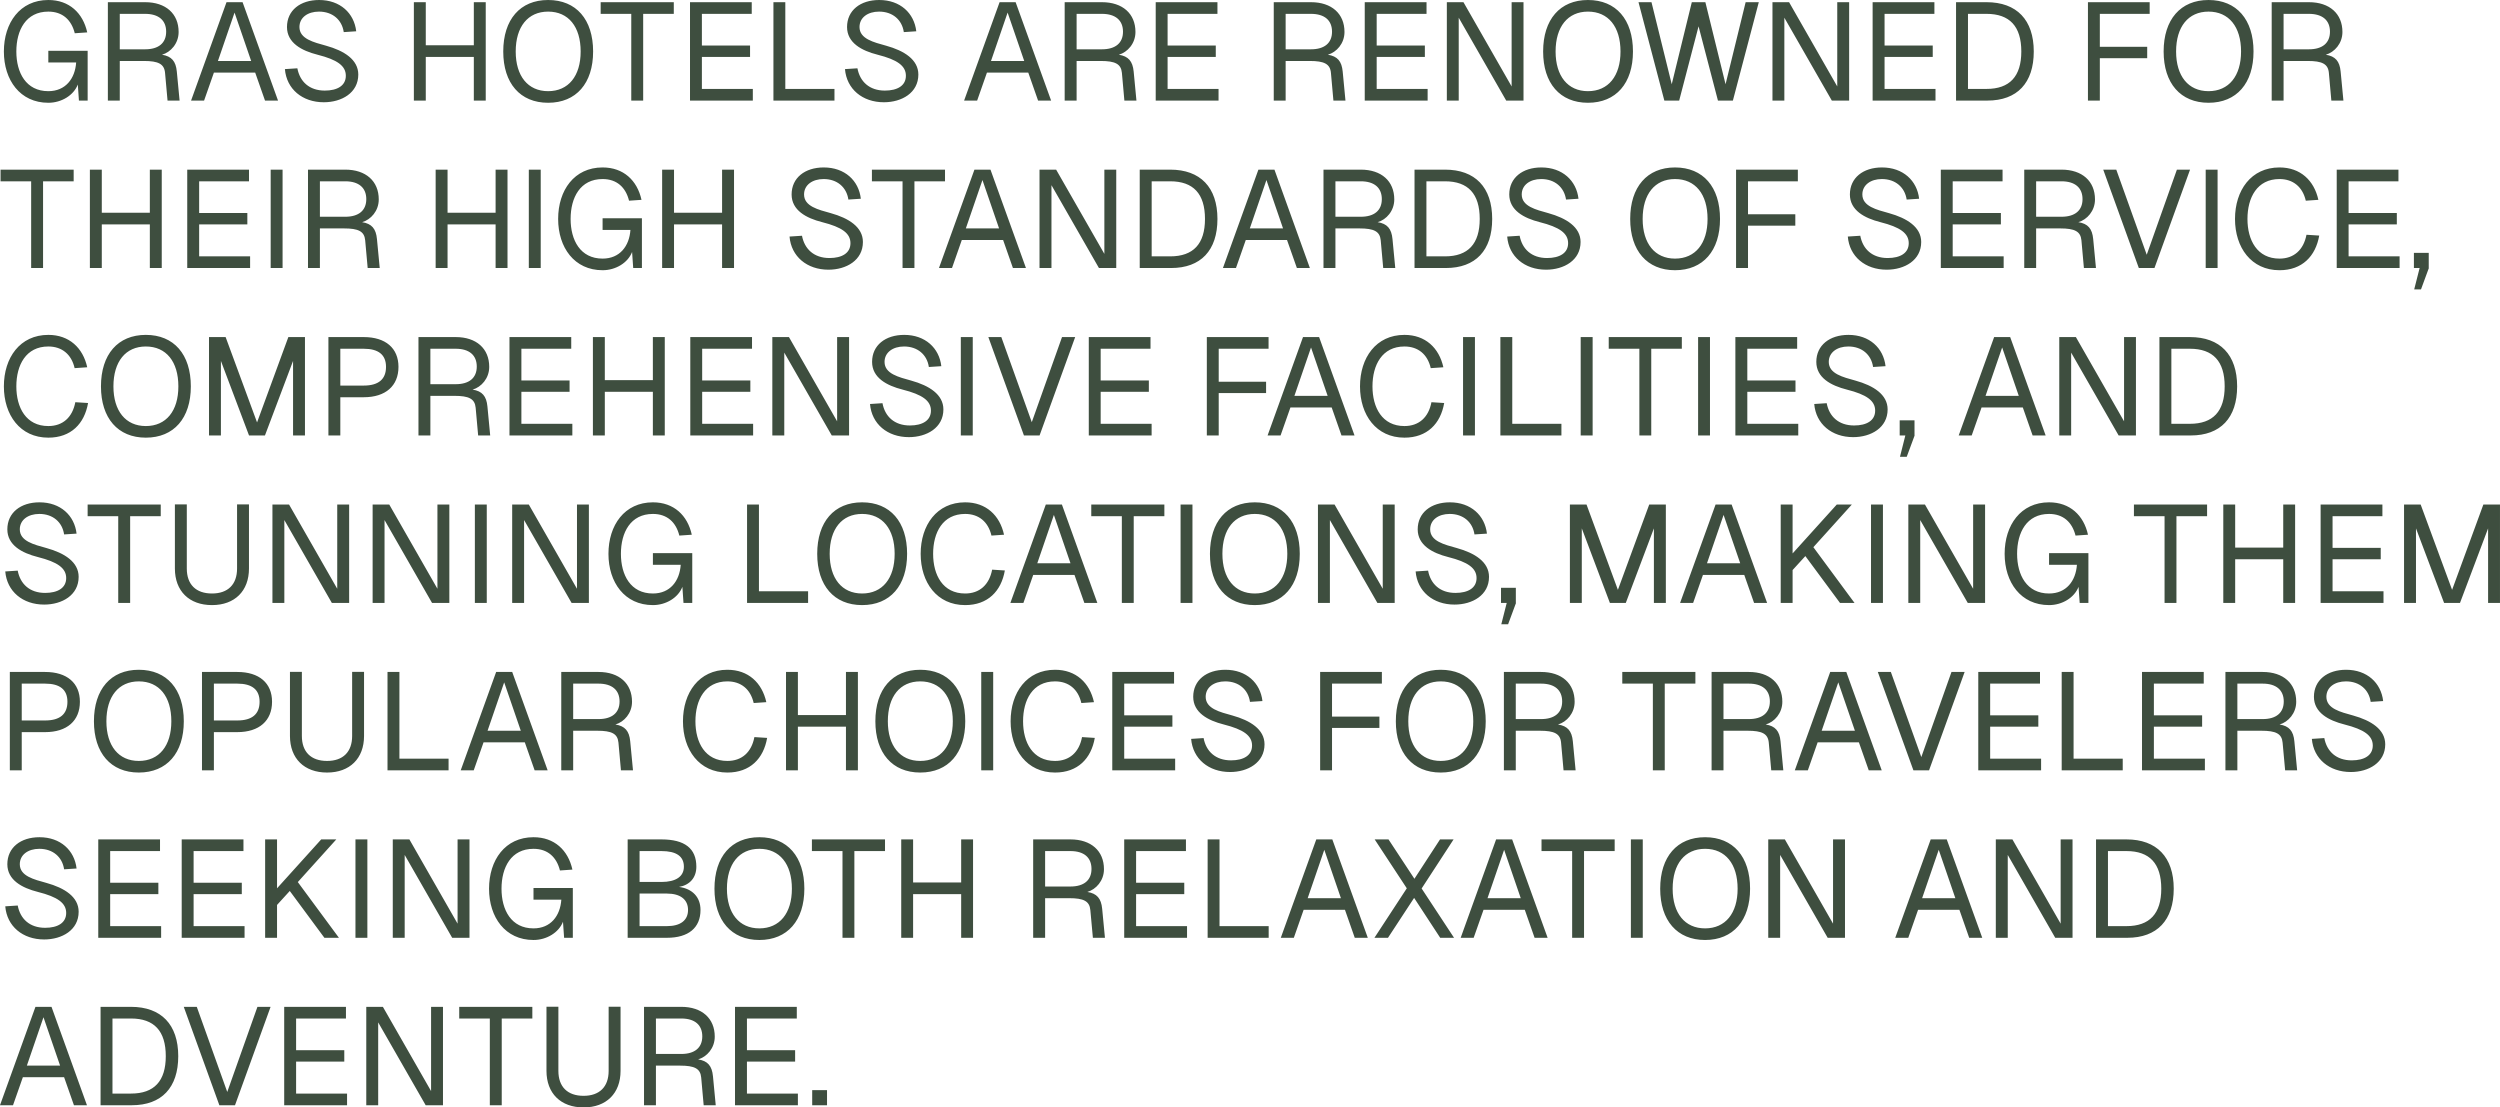 <?xml version="1.0" encoding="UTF-8"?> <svg xmlns="http://www.w3.org/2000/svg" viewBox="0 0 324.988 143.96" fill="none"><path d="M11.394 13.075H10.26L10.116 10.988C9.576 12.392 7.992 13.36 6.282 13.36C2.61 13.36 0.504 10.41 0.504 6.695C0.504 2.972 2.592 0 6.282 0C9 0 10.782 1.689 11.34 4.211L9.72 4.323C9.288 2.589 8.136 1.509 6.282 1.509C3.366 1.509 2.124 3.925 2.124 6.695C2.124 9.457 3.384 11.852 6.282 11.852C8.514 11.852 9.756 10.23 9.9 8.121H6.282V6.605H11.394V13.075ZM18.864 0.285C21.546 0.285 23.22 1.779 23.22 4.158C23.22 5.652 22.194 6.785 21.06 7.115C22.302 7.311 22.86 7.956 22.986 9.307L23.346 13.075H21.78L21.456 9.472C21.348 8.301 20.574 7.926 18.702 7.926H15.57V13.075H14.022V0.285H18.864ZM15.57 6.41H18.864C20.61 6.41 21.6 5.599 21.6 4.121C21.6 2.642 20.628 1.801 18.864 1.801H15.57V6.41ZM24.838 13.075L29.446 0.285H31.534L36.142 13.075H34.45L33.172 9.435H27.808L26.53 13.075H24.838ZM28.33 7.926H32.65L30.49 1.636L28.33 7.926ZM38.656 8.879C38.98 10.606 40.204 11.776 42.22 11.776C43.858 11.776 44.956 11.131 44.956 9.847C44.956 8.556 43.84 7.761 41.284 7.115C39.196 6.59 37.306 5.562 37.306 3.513C37.306 1.351 39.034 0 41.482 0C44.218 0 46.036 1.711 46.306 4.068L44.686 4.173C44.452 2.574 43.228 1.509 41.464 1.509C40.006 1.509 38.926 2.282 38.926 3.513C38.926 5.059 40.78 5.494 42.4 5.945C44.722 6.59 46.576 7.746 46.576 9.69C46.576 12.069 44.416 13.293 42.094 13.293C39.304 13.293 37.252 11.581 37.036 8.984L38.656 8.879ZM53.801 13.075V0.285H55.349V5.884H61.595V0.285H63.143V13.075H61.595V7.401H55.349V13.075H53.801ZM71.252 13.36C67.616 13.36 65.42 10.823 65.42 6.695C65.42 2.537 67.616 0 71.252 0C74.906 0 77.102 2.537 77.102 6.695C77.102 10.823 74.906 13.36 71.252 13.36ZM67.04 6.695C67.04 9.885 68.624 11.852 71.252 11.852C73.898 11.852 75.482 9.885 75.482 6.695C75.482 3.475 73.898 1.509 71.252 1.509C68.624 1.509 67.04 3.475 67.04 6.695ZM87.59 0.285V1.801H83.61V13.075H82.062V1.801H78.084V0.285H87.59ZM89.697 0.285H97.722V1.801H91.242V5.922H97.504V7.401H91.242V11.559H97.864V13.075H89.697V0.285ZM100.542 13.075V0.285H102.087V11.559H108.477V13.075H100.542ZM111.462 8.879C111.784 10.606 113.014 11.776 115.025 11.776C116.667 11.776 117.762 11.131 117.762 9.847C117.762 8.556 116.645 7.761 114.094 7.115C112.002 6.59 110.112 5.562 110.112 3.513C110.112 1.351 111.844 0 114.289 0C117.027 0 118.842 1.711 119.112 4.068L117.492 4.173C117.26 2.574 116.037 1.509 114.274 1.509C112.812 1.509 111.732 2.282 111.732 3.513C111.732 5.059 113.584 5.494 115.205 5.945C117.53 6.59 119.382 7.746 119.382 9.69C119.382 12.069 117.222 13.293 114.904 13.293C112.114 13.293 110.06 11.581 109.842 8.984L111.462 8.879ZM125.329 13.075L129.942 0.285H132.027L136.64 13.075H134.945L133.669 9.435H128.299L127.024 13.075H125.329ZM128.825 7.926H133.144L130.985 1.636L128.825 7.926ZM143.247 0.285C145.932 0.285 147.604 1.779 147.604 4.158C147.604 5.652 146.577 6.785 145.445 7.115C146.682 7.311 147.244 7.956 147.372 9.307L147.732 13.075H146.164L145.842 9.472C145.729 8.301 144.957 7.926 143.082 7.926H139.954V13.075H138.402V0.285H143.247ZM139.954 6.41H143.247C144.995 6.41 145.984 5.599 145.984 4.121C145.984 2.642 145.01 1.801 143.247 1.801H139.954V6.41ZM150.237 0.285H158.262V1.801H151.782V5.922H158.045V7.401H151.782V11.559H158.405V13.075H150.237V0.285ZM170.419 0.285C173.105 0.285 174.777 1.779 174.777 4.158C174.777 5.652 173.749 6.785 172.617 7.115C173.862 7.311 174.417 7.956 174.544 9.307L174.904 13.075H173.337L173.015 9.472C172.91 8.301 172.13 7.926 170.262 7.926H167.127V13.075H165.582V0.285H170.419ZM167.127 6.41H170.419C172.167 6.41 173.157 5.599 173.157 4.121C173.157 2.642 172.19 1.801 170.419 1.801H167.127V6.41ZM177.41 0.285H185.442V1.801H178.962V5.922H185.225V7.401H178.962V11.559H185.585V13.075H177.41V0.285ZM188.082 0.285H190.242L196.504 11.236V0.285H198.049V13.075H195.799L189.627 2.304V13.075H188.082V0.285ZM206.427 13.36C202.789 13.36 200.6 10.823 200.6 6.695C200.6 2.537 202.789 0 206.427 0C210.079 0 212.277 2.537 212.277 6.695C212.277 10.823 210.079 13.36 206.427 13.36ZM202.219 6.695C202.219 9.885 203.802 11.852 206.427 11.852C209.074 11.852 210.657 9.885 210.657 6.695C210.657 3.475 209.074 1.509 206.427 1.509C203.802 1.509 202.219 3.475 202.219 6.695ZM212.997 0.285H214.685L217.317 10.951L219.927 0.285H221.69L224.314 10.951L226.925 0.285H228.635L225.267 13.075H223.324L220.805 3.422L218.285 13.075H216.357L212.997 0.285ZM230.412 0.285H232.572L238.834 11.236V0.285H240.38V13.075H238.129L231.957 2.304V13.075H230.412V0.285ZM243.432 0.285H251.463V1.801H244.984V5.922H251.246V7.401H244.984V11.559H251.606V13.075H243.432V0.285ZM258.238 0.285C262.168 0.285 264.38 2.589 264.38 6.695C264.38 10.786 262.221 13.075 258.351 13.075H254.276V0.285H258.238ZM255.828 11.559H258.238C261.246 11.559 262.761 9.938 262.761 6.695C262.761 3.423 261.246 1.801 258.238 1.801H255.828V11.559ZM271.423 0.285H279.447V1.801H272.968V6.087H279.125V7.566H272.968V13.075H271.423V0.285ZM287.097 13.36C283.46 13.36 281.262 10.823 281.262 6.695C281.262 2.537 283.46 0 287.097 0C290.75 0 292.947 2.537 292.947 6.695C292.947 10.823 290.75 13.36 287.097 13.36ZM282.882 6.695C282.882 9.885 284.465 11.852 287.097 11.852C289.737 11.852 291.327 9.885 291.327 6.695C291.327 3.475 289.737 1.509 287.097 1.509C284.465 1.509 282.882 3.475 282.882 6.695ZM300.147 0.285C302.832 0.285 304.504 1.779 304.504 4.158C304.504 5.652 303.477 6.785 302.344 7.115C303.589 7.311 304.144 7.956 304.272 9.307L304.632 13.075H303.064L302.742 9.472C302.637 8.301 301.857 7.926 299.989 7.926H296.854V13.075H295.309V0.285H300.147ZM296.854 6.41H300.147C301.894 6.41 302.884 5.599 302.884 4.121C302.884 2.642 301.917 1.801 300.147 1.801H296.854V6.41ZM9.576 22.052V23.568H5.598V34.842H4.05V23.568H0.072V22.052H9.576ZM11.684 34.842V22.052H13.232V27.651H19.478V22.052H21.026V34.842H19.478V29.167H13.232V34.842H11.684ZM24.34 22.052H32.369V23.568H25.889V27.689H32.153V29.167H25.889V33.326H32.513V34.842H24.34V22.052ZM35.186 22.052H36.734V34.842H35.186V22.052ZM44.88 22.052C47.562 22.052 49.236 23.546 49.236 25.925C49.236 27.419 48.21 28.552 47.076 28.882C48.318 29.077 48.876 29.723 49.002 31.074L49.362 34.842H47.796L47.472 31.239C47.364 30.068 46.59 29.693 44.718 29.693H41.586V34.842H40.038V22.052H44.88ZM41.586 28.177H44.88C46.626 28.177 47.616 27.366 47.616 25.887C47.616 24.409 46.644 23.568 44.88 23.568H41.586V28.177ZM56.632 34.842V22.052H58.18V27.651H64.426V22.052H65.974V34.842H64.426V29.167H58.18V34.842H56.632ZM68.743 22.052H70.291V34.842H68.743V22.052ZM83.446 34.842H82.313L82.169 32.755C81.629 34.159 80.045 35.127 78.334 35.127C74.663 35.127 72.556 32.177 72.556 28.462C72.556 24.739 74.645 21.767 78.334 21.767C81.053 21.767 82.835 23.455 83.392 25.977L81.773 26.09C81.341 24.356 80.189 23.275 78.334 23.275C75.419 23.275 74.177 25.692 74.177 28.462C74.177 31.224 75.437 33.618 78.334 33.618C80.567 33.618 81.809 31.997 81.953 29.888H78.334V28.372H83.446V34.842ZM86.075 34.842V22.052H87.62V27.651H93.867V22.052H95.42V34.842H93.867V29.167H87.62V34.842H86.075ZM104.254 30.646C104.584 32.372 105.807 33.543 107.825 33.543C109.46 33.543 110.555 32.898 110.555 31.614C110.555 30.323 109.445 29.528 106.887 28.882C104.794 28.357 102.905 27.329 102.905 25.279C102.905 23.118 104.637 21.767 107.082 21.767C109.82 21.767 111.634 23.478 111.904 25.835L110.285 25.94C110.052 24.341 108.83 23.275 107.067 23.275C105.604 23.275 104.524 24.048 104.524 25.279C104.524 26.826 106.384 27.261 108.005 27.711C110.322 28.357 112.174 29.513 112.174 31.457C112.174 33.836 110.015 35.059 107.697 35.059C104.907 35.059 102.852 33.348 102.635 30.751L104.254 30.646ZM122.847 22.052V23.568H118.872V34.842H117.327V23.568H113.344V22.052H122.847ZM122.06 34.842L126.672 22.052H128.757L133.369 34.842H131.675L130.4 31.201H125.029L123.755 34.842H122.06ZM125.554 29.693H129.875L127.714 23.403L125.554 29.693ZM135.132 22.052H137.292L143.562 33.003V22.052H145.107V34.842H142.857L136.685 24.071V34.842H135.132V22.052ZM152.12 22.052C156.042 22.052 158.262 24.356 158.262 28.462C158.262 32.552 156.102 34.842 152.232 34.842H148.159V22.052H152.12ZM149.712 33.326H152.12C155.127 33.326 156.642 31.704 156.642 28.462C156.642 25.189 155.127 23.568 152.12 23.568H149.712V33.326ZM158.975 34.842L163.587 22.052H165.672L170.277 34.842H168.589L167.307 31.201H161.944L160.669 34.842H158.975ZM162.469 29.693H166.789L164.63 23.403L162.469 29.693ZM176.892 22.052C179.577 22.052 181.249 23.546 181.249 25.925C181.249 27.419 180.222 28.552 179.09 28.882C180.327 29.077 180.889 29.723 181.017 31.074L181.377 34.842H179.81L179.487 31.239C179.375 30.068 178.602 29.693 176.727 29.693H173.599V34.842H172.047V22.052H176.892ZM173.599 28.177H176.892C178.64 28.177 179.63 27.366 179.63 25.887C179.63 24.409 178.655 23.568 176.892 23.568H173.599V28.177ZM187.842 22.052C191.765 22.052 193.977 24.356 193.977 28.462C193.977 32.552 191.817 34.842 187.947 34.842H183.882V22.052H187.842ZM185.427 33.326H187.842C190.842 33.326 192.357 31.704 192.357 28.462C192.357 25.189 190.842 23.568 187.842 23.568H185.427V33.326ZM197.547 30.646C197.87 32.372 199.092 33.543 201.109 33.543C202.744 33.543 203.847 32.898 203.847 31.614C203.847 30.323 202.729 29.528 200.172 28.882C198.087 28.357 196.197 27.329 196.197 25.279C196.197 23.118 197.922 21.767 200.367 21.767C203.104 21.767 204.927 23.478 205.197 25.835L203.577 25.94C203.337 24.341 202.114 23.275 200.352 23.275C198.897 23.275 197.817 24.048 197.817 25.279C197.817 26.826 199.67 27.261 201.289 27.711C203.607 28.357 205.467 29.513 205.467 31.457C205.467 33.836 203.307 35.059 200.982 35.059C198.192 35.059 196.137 33.348 195.927 30.751L197.547 30.646ZM217.744 35.127C214.115 35.127 211.917 32.59 211.917 28.462C211.917 24.304 214.115 21.767 217.744 21.767C221.405 21.767 223.594 24.304 223.594 28.462C223.594 32.59 221.405 35.127 217.744 35.127ZM213.537 28.462C213.537 31.652 215.119 33.618 217.744 33.618C220.392 33.618 221.974 31.652 221.974 28.462C221.974 25.242 220.392 23.275 217.744 23.275C215.119 23.275 213.537 25.242 213.537 28.462ZM225.68 22.052H233.712V23.568H227.232V27.854H233.382V29.332H227.232V34.842H225.68V22.052ZM241.827 30.646C242.15 32.372 243.372 33.543 245.389 33.543C247.024 33.543 248.127 32.898 248.127 31.614C248.127 30.323 247.009 29.528 244.452 28.882C242.367 28.357 240.477 27.329 240.477 25.279C240.477 23.118 242.202 21.767 244.647 21.767C247.385 21.767 249.207 23.478 249.477 25.835L247.857 25.94C247.617 24.341 246.395 23.275 244.632 23.275C243.177 23.275 242.097 24.048 242.097 25.279C242.097 26.826 243.949 27.261 245.57 27.711C247.887 28.357 249.747 29.513 249.747 31.457C249.747 33.836 247.587 35.059 245.262 35.059C242.472 35.059 240.417 33.348 240.207 30.751L241.827 30.646ZM252.296 22.052H260.323V23.568H253.841V27.689H260.106V29.167H253.841V33.326H260.466V34.842H252.296V22.052ZM267.98 22.052C270.665 22.052 272.338 23.546 272.338 25.925C272.338 27.419 271.31 28.552 270.178 28.882C271.423 29.077 271.978 29.723 272.105 31.074L272.465 34.842H270.898L270.575 31.239C270.463 30.068 269.69 29.693 267.823 29.693H264.688V34.842H263.143V22.052H267.98ZM264.688 28.177H267.98C269.728 28.177 270.718 27.366 270.718 25.887C270.718 24.409 269.743 23.568 267.98 23.568H264.688V28.177ZM273.41 22.052H275.105L279.065 33.115L282.987 22.052H284.697L280.07 34.842H278.037L273.41 22.052ZM286.73 22.052H288.275V34.842H286.73V22.052ZM301.489 30.623C301.017 33.31 299.269 35.127 296.322 35.127C292.647 35.127 290.54 32.177 290.54 28.462C290.54 24.739 292.632 21.767 296.322 21.767C299.037 21.767 300.822 23.455 301.377 25.977L299.742 26.09C299.329 24.289 298.084 23.275 296.322 23.275C293.404 23.275 292.159 25.692 292.159 28.462C292.159 31.224 293.419 33.618 296.322 33.618C298.189 33.618 299.449 32.5 299.832 30.518L301.489 30.623ZM303.762 22.052H311.786V23.568H305.306V27.689H311.576V29.167H305.306V33.326H311.936V34.842H303.762V22.052ZM315.739 34.842L314.719 37.619H313.834L314.539 34.842H313.796V32.875H315.724V34.842H315.739ZM11.448 52.39C10.98 55.077 9.234 56.893 6.282 56.893C2.61 56.893 0.504 53.944 0.504 50.228C0.504 46.506 2.592 43.533 6.282 43.533C9 43.533 10.782 45.222 11.34 47.744L9.702 47.857C9.288 46.055 8.046 45.042 6.282 45.042C3.366 45.042 2.124 47.459 2.124 50.228C2.124 52.991 3.384 55.385 6.282 55.385C8.154 55.385 9.414 54.267 9.792 52.285L11.448 52.39ZM18.957 56.893C15.321 56.893 13.125 54.357 13.125 50.228C13.125 46.07 15.321 43.533 18.957 43.533C22.611 43.533 24.807 46.07 24.807 50.228C24.807 54.357 22.611 56.893 18.957 56.893ZM14.745 50.228C14.745 53.418 16.329 55.385 18.957 55.385C21.603 55.385 23.187 53.418 23.187 50.228C23.187 47.009 21.603 45.042 18.957 45.042C16.329 45.042 14.745 47.009 14.745 50.228ZM27.17 43.818H29.33L33.416 54.912L37.484 43.818H39.644V56.608H38.096V46.919L34.442 56.608H32.372L28.718 46.919V56.608H27.17V43.818ZM47.282 43.818C50.126 43.818 51.8 45.26 51.8 47.692C51.8 50.161 50.126 51.639 47.282 51.639H44.24V56.608H42.692V43.818H47.282ZM44.24 50.123H47.282C49.208 50.123 50.18 49.298 50.18 47.692C50.18 46.123 49.208 45.335 47.282 45.335H44.24V50.123ZM59.241 43.818C61.923 43.818 63.597 45.312 63.597 47.692C63.597 49.185 62.571 50.319 61.437 50.649C62.679 50.844 63.237 51.489 63.363 52.84L63.723 56.608H62.157L61.833 53.006C61.725 51.835 60.951 51.459 59.079 51.459H55.947V56.608H54.399V43.818H59.241ZM55.947 49.943H59.241C60.987 49.943 61.977 49.133 61.977 47.654C61.977 46.175 61.005 45.335 59.241 45.335H55.947V49.943ZM66.229 43.818H74.258V45.335H67.778V49.455H74.042V50.934H67.778V55.092H74.402V56.608H66.229V43.818ZM77.075 56.608V43.818H78.623V49.418H84.869V43.818H86.417V56.608H84.869V50.934H78.623V56.608H77.075ZM89.735 43.818H97.759V45.335H91.279V49.455H97.542V50.934H91.279V55.092H97.902V56.608H89.735V43.818ZM100.399 43.818H102.56L108.822 54.77V43.818H110.375V56.608H108.125L101.952 45.838V56.608H100.399V43.818ZM114.717 52.413C115.039 54.139 116.262 55.31 118.279 55.31C119.914 55.31 121.017 54.664 121.017 53.381C121.017 52.09 119.899 51.294 117.342 50.649C115.257 50.123 113.367 49.095 113.367 47.046C113.367 44.884 115.092 43.533 117.545 43.533C120.274 43.533 122.097 45.245 122.367 47.602L120.747 47.707C120.514 46.108 119.284 45.042 117.522 45.042C116.067 45.042 114.987 45.815 114.987 47.046C114.987 48.592 116.84 49.027 118.459 49.478C120.784 50.123 122.637 51.279 122.637 53.223C122.637 55.602 120.477 56.826 118.152 56.826C115.362 56.826 113.314 55.115 113.097 52.518L114.717 52.413ZM124.902 43.818H126.454V56.608H124.902V43.818ZM128.48 43.818H130.167L134.127 54.882L138.057 43.818H139.767L135.139 56.608H133.107L128.48 43.818ZM141.537 43.818H149.562V45.335H143.082V49.455H149.345V50.934H143.082V55.092H149.705V56.608H141.537V43.818ZM156.882 43.818H164.907V45.335H158.427V49.62H164.585V51.099H158.427V56.608H156.882V43.818ZM164.78 56.608L169.384 43.818H171.477L176.082 56.608H174.387L173.112 52.968H167.749L166.467 56.608H164.78ZM168.267 51.459H172.587L170.427 45.17L168.267 51.459ZM187.737 52.39C187.272 55.077 185.525 56.893 182.569 56.893C178.902 56.893 176.794 53.944 176.794 50.228C176.794 46.506 178.88 43.533 182.569 43.533C185.292 43.533 187.07 45.222 187.632 47.744L185.99 47.857C185.577 46.055 184.34 45.042 182.569 45.042C179.66 45.042 178.415 47.459 178.415 50.228C178.415 52.991 179.675 55.385 182.569 55.385C184.445 55.385 185.705 54.267 186.08 52.285L187.737 52.39ZM190.189 43.818H191.735V56.608H190.189V43.818ZM195.042 56.608V43.818H196.587V55.092H202.977V56.608H195.042ZM205.482 43.818H207.035V56.608H205.482V43.818ZM218.63 43.818V45.335H214.655V56.608H213.11V45.335H209.127V43.818H218.63ZM220.745 43.818H222.289V56.608H220.745V43.818ZM225.59 43.818H233.622V45.335H227.142V49.455H233.405V50.934H227.142V55.092H233.765V56.608H225.59V43.818ZM237.462 52.413C237.784 54.139 239.014 55.31 241.025 55.31C242.667 55.31 243.762 54.664 243.762 53.381C243.762 52.09 242.645 51.294 240.095 50.649C238.002 50.123 236.112 49.095 236.112 47.046C236.112 44.884 237.844 43.533 240.29 43.533C243.027 43.533 244.842 45.245 245.112 47.602L243.492 47.707C243.259 46.108 242.037 45.042 240.275 45.042C238.812 45.042 237.732 45.815 237.732 47.046C237.732 48.592 239.585 49.027 241.205 49.478C243.529 50.123 245.382 51.279 245.382 53.223C245.382 55.602 243.222 56.826 240.905 56.826C238.114 56.826 236.059 55.115 235.842 52.518L237.462 52.413ZM248.892 56.608L247.865 59.385H246.987L247.685 56.608H246.95V54.642H248.877V56.608H248.892ZM254.621 56.608L259.228 43.818H261.313L265.925 56.608H264.23L262.956 52.968H257.593L256.311 56.608H254.621ZM258.111 51.459H262.431L260.271 45.17L258.111 51.459ZM267.695 43.818H269.855L276.118 54.77V43.818H277.662V56.608H275.413L269.24 45.838V56.608H267.695V43.818ZM284.675 43.818C288.605 43.818 290.817 46.123 290.817 50.228C290.817 54.319 288.657 56.608 284.787 56.608H280.715V43.818H284.675ZM282.267 55.092H284.675C287.682 55.092 289.197 53.471 289.197 50.228C289.197 46.956 287.682 45.335 284.675 45.335H282.267V55.092ZM2.304 74.179C2.628 75.906 3.852 77.076 5.868 77.076C7.506 77.076 8.604 76.431 8.604 75.148C8.604 73.857 7.488 73.061 4.932 72.416C2.844 71.89 0.954 70.862 0.954 68.813C0.954 66.651 2.682 65.3 5.13 65.3C7.866 65.3 9.684 67.011 9.954 69.368L8.334 69.473C8.1 67.874 6.876 66.809 5.112 66.809C3.654 66.809 2.574 67.582 2.574 68.813C2.574 70.359 4.428 70.794 6.048 71.245C8.37 71.89 10.224 73.046 10.224 74.99C10.224 77.369 8.064 78.593 5.742 78.593C2.952 78.593 0.9 76.881 0.684 74.285L2.304 74.179ZM20.896 65.585V67.101H16.918V78.375H15.37V67.101H11.392V65.585H20.896ZM32.365 73.909C32.365 76.829 30.511 78.66 27.559 78.66C24.589 78.66 22.735 76.829 22.735 73.909V65.57H24.283V73.909C24.283 75.981 25.471 77.152 27.559 77.152C29.629 77.152 30.817 75.981 30.817 73.909V65.57H32.365V73.909ZM35.415 65.585H37.575L43.839 76.536V65.585H45.387V78.375H43.137L36.963 67.604V78.375H35.415V65.585ZM48.44 65.585H50.6L56.864 76.536V65.585H58.412V78.375H56.162L49.988 67.604V78.375H48.44V65.585ZM61.73 65.585H63.277V78.375H61.73V65.585ZM66.581 65.585H68.741L75.005 76.536V65.585H76.552V78.375H74.303L68.129 67.604V78.375H66.581V65.585ZM89.99 78.375H88.85L88.707 76.288C88.167 77.692 86.584 78.66 84.874 78.66C81.202 78.66 79.096 75.711 79.096 71.995C79.096 68.272 81.184 65.3 84.874 65.3C87.59 65.3 89.375 66.989 89.93 69.511L88.31 69.623C87.882 67.89 86.727 66.809 84.874 66.809C81.958 66.809 80.716 69.226 80.716 71.995C80.716 74.757 81.976 77.152 84.874 77.152C87.11 77.152 88.347 75.53 88.49 73.421H84.874V71.905H89.99V78.375ZM97.114 78.375V65.585H98.659V76.859H105.049V78.375H97.114ZM112.069 78.66C108.432 78.66 106.234 76.123 106.234 71.995C106.234 67.837 108.432 65.3 112.069 65.3C115.722 65.3 117.919 67.837 117.919 71.995C117.919 76.123 115.722 78.66 112.069 78.66ZM107.855 71.995C107.855 75.185 109.437 77.152 112.069 77.152C114.717 77.152 116.3 75.185 116.3 71.995C116.3 68.775 114.717 66.809 112.069 66.809C109.437 66.809 107.855 68.775 107.855 71.995ZM130.625 74.157C130.16 76.844 128.412 78.66 125.464 78.66C121.79 78.66 119.682 75.711 119.682 71.995C119.682 68.272 121.775 65.3 125.464 65.3C128.18 65.3 129.965 66.989 130.52 69.511L128.884 69.623C128.464 67.822 127.227 66.809 125.464 66.809C122.547 66.809 121.302 69.226 121.302 71.995C121.302 74.757 122.562 77.152 125.464 77.152C127.332 77.152 128.592 76.033 128.974 74.052L130.625 74.157ZM131.345 78.375L135.95 65.585H138.042L142.647 78.375H140.959L139.677 74.735H134.314L133.039 78.375H131.345ZM134.84 73.226H139.159L137 66.936L134.84 73.226ZM151.362 65.585V67.101H147.379V78.375H145.834V67.101H141.86V65.585H151.362ZM153.469 65.585H155.014V78.375H153.469V65.585ZM163.114 78.66C159.477 78.66 157.287 76.123 157.287 71.995C157.287 67.837 159.477 65.3 163.114 65.3C166.767 65.3 168.964 67.837 168.964 71.995C168.964 76.123 166.767 78.66 163.114 78.66ZM158.907 71.995C158.907 75.185 160.489 77.152 163.114 77.152C165.762 77.152 167.344 75.185 167.344 71.995C167.344 68.775 165.762 66.809 163.114 66.809C160.489 66.809 158.907 68.775 158.907 71.995ZM171.327 65.585H173.487L179.75 76.536V65.585H181.302V78.375H179.052L172.88 67.604V78.375H171.327V65.585ZM185.645 74.179C185.967 75.906 187.19 77.076 189.207 77.076C190.85 77.076 191.945 76.431 191.945 75.148C191.945 73.857 190.827 73.061 188.269 72.416C186.185 71.89 184.294 70.862 184.294 68.813C184.294 66.651 186.02 65.3 188.472 65.3C191.21 65.3 193.025 67.011 193.295 69.368L191.674 69.473C191.442 67.874 190.219 66.809 188.449 66.809C186.995 66.809 185.915 67.582 185.915 68.813C185.915 70.359 187.767 70.794 189.387 71.245C191.712 71.89 193.565 73.046 193.565 74.99C193.565 77.369 191.405 78.593 189.079 78.593C186.29 78.593 184.242 76.881 184.025 74.285L185.645 74.179ZM197.074 78.375L196.047 81.152H195.162L195.867 78.375H195.124V76.408H197.052V78.375H197.074ZM204.079 65.585H206.24L210.319 76.679L214.392 65.585H216.552V78.375H214.999V68.685L211.347 78.375H209.277L205.625 68.685V78.375H204.079V65.585ZM218.404 78.375L223.017 65.585H225.102L229.714 78.375H228.02L226.745 74.735H221.375L220.1 78.375H218.404ZM221.899 73.226H226.22L224.059 66.936L221.899 73.226ZM231.484 65.585H233.029V71.943L238.774 65.585H240.732L235.729 71.132L241.077 78.375H239.187L234.687 72.288L233.029 74.104V78.375H231.484V65.585ZM243.222 65.585H244.774V78.375H243.222V65.585ZM248.075 65.585H250.233L256.498 76.536V65.585H258.051V78.375H255.798L249.619 67.604V78.375H248.075V65.585ZM271.483 78.375H270.35L270.2 76.288C269.66 77.692 268.078 78.66 266.368 78.66C262.701 78.66 260.593 75.711 260.593 71.995C260.593 68.272 262.678 65.3 266.368 65.3C269.09 65.3 270.868 66.989 271.43 69.511L269.81 69.623C269.375 67.89 268.22 66.809 266.368 66.809C263.451 66.809 262.213 69.226 262.213 71.995C262.213 74.757 263.473 77.152 266.368 77.152C268.603 77.152 269.84 75.53 269.99 73.421H266.368V71.905H271.483V78.375ZM286.91 65.585V67.101H282.927V78.375H281.382V67.101H277.4V65.585H286.91ZM289.017 78.375V65.585H290.562V71.184H296.809V65.585H298.354V78.375H296.809V72.701H290.562V78.375H289.017ZM301.669 65.585H309.701V67.101H303.222V71.222H309.484V72.701H303.222V76.859H309.844V78.375H301.669V65.585ZM312.514 65.585H314.674L318.761 76.679L322.826 65.585H324.986V78.375H323.441V68.685L319.788 78.375H317.719L314.066 68.685V78.375H312.514V65.585ZM5.868 87.352C8.712 87.352 10.386 88.793 10.386 91.225C10.386 93.694 8.712 95.173 5.868 95.173H2.826V100.142H1.278V87.352H5.868ZM2.826 93.657H5.868C7.794 93.657 8.766 92.831 8.766 91.225C8.766 89.656 7.794 88.868 5.868 88.868H2.826V93.657ZM18.043 100.427C14.407 100.427 12.211 97.89 12.211 93.762C12.211 89.604 14.407 87.067 18.043 87.067C21.697 87.067 23.893 89.604 23.893 93.762C23.893 97.89 21.697 100.427 18.043 100.427ZM13.831 93.762C13.831 96.952 15.415 98.918 18.043 98.918C20.689 98.918 22.273 96.952 22.273 93.762C22.273 90.542 20.689 88.576 18.043 88.576C15.415 88.576 13.831 90.542 13.831 93.762ZM30.847 87.352C33.691 87.352 35.365 88.793 35.365 91.225C35.365 93.694 33.691 95.173 30.847 95.173H27.805V100.142H26.257V87.352H30.847ZM27.805 93.657H30.847C32.773 93.657 33.745 92.831 33.745 91.225C33.745 89.656 32.773 88.868 30.847 88.868H27.805V93.657ZM47.324 95.676C47.324 98.596 45.469 100.427 42.517 100.427C39.548 100.427 37.693 98.596 37.693 95.676V87.337H39.242V95.676C39.242 97.747 40.43 98.918 42.517 98.918C44.587 98.918 45.776 97.747 45.776 95.676V87.337H47.324V95.676ZM50.374 100.142V87.352H51.922V98.625H58.312V100.142H50.374ZM59.889 100.142L64.497 87.352H66.585L71.193 100.142H69.501L68.223 96.501H62.859L61.581 100.142H59.889ZM63.381 94.993H67.701L65.541 88.703L63.381 94.993ZM77.803 87.352C80.486 87.352 82.16 88.846 82.16 91.225C82.16 92.719 81.134 93.852 79.999 94.182C81.242 94.377 81.8 95.023 81.926 96.374L82.286 100.142H80.72L80.396 96.539C80.288 95.368 79.513 94.993 77.641 94.993H74.51V100.142H72.962V87.352H77.803ZM74.51 93.477H77.803C79.549 93.477 80.54 92.666 80.54 91.187C80.54 89.709 79.567 88.868 77.803 88.868H74.51V93.477ZM99.724 95.924C99.259 98.61 97.512 100.427 94.557 100.427C90.889 100.427 88.782 97.477 88.782 93.762C88.782 90.039 90.867 87.067 94.557 87.067C97.279 87.067 99.057 88.756 99.619 91.277L97.977 91.39C97.564 89.589 96.327 88.576 94.557 88.576C91.647 88.576 90.402 90.992 90.402 93.762C90.402 96.524 91.662 98.918 94.557 98.918C96.432 98.918 97.692 97.8 98.067 95.818L99.724 95.924ZM102.177 100.142V87.352H103.722V92.951H109.97V87.352H111.522V100.142H109.97V94.467H103.722V100.142H102.177ZM119.629 100.427C115.992 100.427 113.794 97.89 113.794 93.762C113.794 89.604 115.992 87.067 119.629 87.067C123.282 87.067 125.479 89.604 125.479 93.762C125.479 97.89 123.282 100.427 119.629 100.427ZM115.415 93.762C115.415 96.952 116.997 98.918 119.629 98.918C122.27 98.918 123.86 96.952 123.86 93.762C123.86 90.542 122.27 88.576 119.629 88.576C116.997 88.576 115.415 90.542 115.415 93.762ZM127.557 87.352H129.11V100.142H127.557V87.352ZM142.317 95.924C141.852 98.61 140.104 100.427 137.15 100.427C133.482 100.427 131.375 97.477 131.375 93.762C131.375 90.039 133.459 87.067 137.15 87.067C139.872 87.067 141.649 88.756 142.212 91.277L140.569 91.39C140.157 89.589 138.912 88.576 137.15 88.576C134.232 88.576 132.994 90.992 132.994 93.762C132.994 96.524 134.254 98.918 137.15 98.918C139.024 98.918 140.284 97.8 140.659 95.818L142.317 95.924ZM144.59 87.352H152.622V88.868H146.142V92.989H152.405V94.467H146.142V98.625H152.764V100.142H144.59V87.352ZM156.462 95.946C156.785 97.672 158.015 98.843 160.024 98.843C161.667 98.843 162.762 98.198 162.762 96.914C162.762 95.623 161.644 94.828 159.095 94.182C157.002 93.657 155.112 92.628 155.112 90.579C155.112 88.418 156.845 87.067 159.29 87.067C162.027 87.067 163.842 88.778 164.112 91.135L162.492 91.24C162.259 89.641 161.037 88.576 159.275 88.576C157.812 88.576 156.732 89.349 156.732 90.579C156.732 92.126 158.585 92.561 160.204 93.011C162.529 93.657 164.382 94.813 164.382 96.757C164.382 99.136 162.222 100.359 159.904 100.359C157.114 100.359 155.059 98.648 154.842 96.051L156.462 95.946ZM171.612 87.352H179.637V88.868H173.157V93.154H179.315V94.632H173.157V100.142H171.612V87.352ZM187.287 100.427C183.649 100.427 181.452 97.89 181.452 93.762C181.452 89.604 183.649 87.067 187.287 87.067C190.939 87.067 193.137 89.604 193.137 93.762C193.137 97.89 190.939 100.427 187.287 100.427ZM183.072 93.762C183.072 96.952 184.654 98.918 187.287 98.918C189.934 98.918 191.517 96.952 191.517 93.762C191.517 90.542 189.934 88.576 187.287 88.576C184.654 88.576 183.072 90.542 183.072 93.762ZM200.337 87.352C203.022 87.352 204.695 88.846 204.695 91.225C204.695 92.719 203.667 93.852 202.534 94.182C203.779 94.377 204.334 95.023 204.462 96.374L204.822 100.142H203.254L202.932 96.539C202.827 95.368 202.047 94.993 200.18 94.993H197.044V100.142H195.499V87.352H200.337ZM197.044 93.477H200.337C202.084 93.477 203.074 92.666 203.074 91.187C203.074 89.709 202.107 88.868 200.337 88.868H197.044V93.477ZM220.392 87.352V88.868H216.409V100.142H214.865V88.868H210.889V87.352H220.392ZM227.337 87.352C230.022 87.352 231.695 88.846 231.695 91.225C231.695 92.719 230.667 93.852 229.534 94.182C230.779 94.377 231.334 95.023 231.462 96.374L231.822 100.142H230.254L229.932 96.539C229.827 95.368 229.047 94.993 227.18 94.993H224.044V100.142H222.499V87.352H227.337ZM224.044 93.477H227.337C229.084 93.477 230.074 92.666 230.074 91.187C230.074 89.709 229.107 88.868 227.337 88.868H224.044V93.477ZM233.315 100.142L237.919 87.352H240.012L244.617 100.142H242.929L241.647 96.501H236.284L235.01 100.142H233.315ZM236.809 94.993H241.13L238.969 88.703L236.809 94.993ZM244.107 87.352H245.802L249.762 98.415L253.683 87.352H255.393L250.766 100.142H248.735L244.107 87.352ZM257.166 87.352H265.19V88.868H258.711V92.989H264.973V94.467H258.711V98.625H265.333V100.142H257.166V87.352ZM268.01 100.142V87.352H269.555V98.625H275.945V100.142H268.01ZM278.45 87.352H286.475V88.868H279.995V92.989H286.265V94.467H279.995V98.625H286.625V100.142H278.45V87.352ZM294.139 87.352C296.817 87.352 298.497 88.846 298.497 91.225C298.497 92.719 297.469 93.852 296.337 94.182C297.574 94.377 298.137 95.023 298.257 96.374L298.617 100.142H297.057L296.727 96.539C296.622 95.368 295.849 94.993 293.974 94.993H290.847V100.142H289.295V87.352H294.139ZM290.847 93.477H294.139C295.887 93.477 296.877 92.666 296.877 91.187C296.877 89.709 295.902 88.868 294.139 88.868H290.847V93.477ZM302.149 95.946C302.472 97.672 303.702 98.843 305.711 98.843C307.354 98.843 308.449 98.198 308.449 96.914C308.449 95.623 307.331 94.828 304.782 94.182C302.689 93.657 300.799 92.628 300.799 90.579C300.799 88.418 302.532 87.067 304.977 87.067C307.714 87.067 309.529 88.778 309.799 91.135L308.179 91.24C307.946 89.641 306.724 88.576 304.962 88.576C303.499 88.576 302.419 89.349 302.419 90.579C302.419 92.126 304.272 92.561 305.891 93.011C308.216 93.657 310.069 94.813 310.069 96.757C310.069 99.136 307.909 100.359 305.591 100.359C302.802 100.359 300.747 98.648 300.529 96.051L302.149 95.946ZM2.304 117.713C2.628 119.439 3.852 120.61 5.868 120.61C7.506 120.61 8.604 119.964 8.604 118.681C8.604 117.39 7.488 116.594 4.932 115.949C2.844 115.424 0.954 114.395 0.954 112.346C0.954 110.185 2.682 108.834 5.13 108.834C7.866 108.834 9.684 110.545 9.954 112.901L8.334 113.006C8.1 111.408 6.876 110.342 5.112 110.342C3.654 110.342 2.574 111.115 2.574 112.346C2.574 113.892 4.428 114.328 6.048 114.778C8.37 115.423 10.224 116.579 10.224 118.523C10.224 120.903 8.064 122.126 5.742 122.126C2.952 122.126 0.9 120.415 0.684 117.818L2.304 117.713ZM12.774 109.119H20.802V110.635H14.322V114.755H20.586V116.234H14.322V120.392H20.946V121.908H12.774V109.119ZM23.62 109.119H31.648V110.635H25.168V114.755H31.432V116.234H25.168V120.392H31.792V121.908H23.62V109.119ZM34.466 109.119H36.013V115.476L41.755 109.119H43.717L38.714 114.665L44.059 121.908H42.169L37.669 115.821L36.013 117.638V121.908H34.466V109.119ZM46.208 109.119H47.756V121.908H46.208V109.119ZM51.059 109.119H53.219L59.483 120.07V109.119H61.031V121.908H58.781L52.607 111.137V121.908H51.059V109.119ZM74.465 121.908H73.331L73.186 119.822C72.646 121.225 71.062 122.194 69.352 122.194C65.68 122.194 63.574 119.244 63.574 115.529C63.574 111.806 65.662 108.834 69.352 108.834C72.07 108.834 73.853 110.522 74.411 113.044L72.79 113.157C72.358 111.423 71.206 110.342 69.352 110.342C66.437 110.342 65.194 112.759 65.194 115.529C65.194 118.291 66.455 120.685 69.352 120.685C71.584 120.685 72.826 119.064 72.97 116.955H69.352V115.438H74.465V121.908ZM81.593 121.908V109.119H85.984C89.007 109.119 90.522 110.29 90.522 112.669C90.522 114.087 89.675 115.048 88.272 115.296C90.02 115.529 91.062 116.632 91.062 118.29C91.062 120.61 89.495 121.908 86.704 121.908H81.593ZM83.141 120.392H86.704C88.452 120.392 89.442 119.642 89.442 118.29C89.442 116.94 88.452 116.159 86.704 116.159H83.141V120.392ZM83.141 114.65H85.984C87.86 114.65 88.902 113.945 88.902 112.669C88.902 111.318 87.927 110.635 85.984 110.635H83.141V114.65ZM98.712 122.194C95.075 122.194 92.877 119.657 92.877 115.529C92.877 111.37 95.075 108.834 98.712 108.834C102.365 108.834 104.562 111.37 104.562 115.529C104.562 119.657 102.365 122.194 98.712 122.194ZM94.497 115.529C94.497 118.718 96.08 120.685 98.712 120.685C101.352 120.685 102.942 118.718 102.942 115.529C102.942 112.308 101.352 110.342 98.712 110.342C96.08 110.342 94.497 112.308 94.497 115.529ZM115.047 109.119V110.635H111.064V121.908H109.52V110.635H105.544V109.119H115.047ZM117.155 121.908V109.119H118.699V114.718H124.947V109.119H126.492V121.908H124.947V116.234H118.699V121.908H117.155ZM139.152 109.119C141.837 109.119 143.51 110.612 143.51 112.992C143.51 114.485 142.482 115.619 141.349 115.949C142.587 116.144 143.15 116.79 143.277 118.14L143.637 121.908H142.07L141.739 118.306C141.634 117.135 140.862 116.759 138.987 116.759H135.86V121.908H134.307V109.119H139.152ZM135.86 115.243H139.152C140.899 115.243 141.889 114.433 141.889 112.954C141.889 111.475 140.914 110.635 139.152 110.635H135.86V115.243ZM146.142 109.119H154.167V110.635H147.687V114.755H153.949V116.234H147.687V120.392H154.309V121.908H146.142V109.119ZM156.987 121.908V109.119H158.532V120.392H164.922V121.908H156.987ZM166.497 121.908L171.11 109.119H173.195L177.807 121.908H176.112L174.837 118.268H169.467L168.192 121.908H166.497ZM169.992 116.759H174.312L172.152 110.47L169.992 116.759ZM187.197 109.119H188.959L184.805 115.499L189.019 121.908H187.219L183.829 116.722L180.432 121.908H178.67L182.877 115.476L178.7 109.119H180.499L183.867 114.238L187.197 109.119ZM189.882 121.908L194.487 109.119H196.572L201.184 121.908H199.49L198.215 118.268H192.852L191.57 121.908H189.882ZM193.37 116.759H197.689L195.529 110.47L193.37 116.759ZM209.899 109.119V110.635H205.917V121.908H204.372V110.635H200.39V109.119H209.899ZM212.007 109.119H213.552V121.908H212.007V109.119ZM221.652 122.194C218.015 122.194 215.817 119.657 215.817 115.529C215.817 111.37 218.015 108.834 221.652 108.834C225.305 108.834 227.502 111.37 227.502 115.529C227.502 119.657 225.305 122.194 221.652 122.194ZM217.437 115.529C217.437 118.718 219.02 120.685 221.652 120.685C224.299 120.685 225.882 118.718 225.882 115.529C225.882 112.308 224.299 110.342 221.652 110.342C219.02 110.342 217.437 112.308 217.437 115.529ZM229.864 109.119H232.024L238.287 120.07V109.119H239.84V121.908H237.589L231.41 111.137V121.908H229.864V109.119ZM246.372 121.908L250.983 109.119H253.068L257.683 121.908H255.986L254.711 118.268H249.342L248.067 121.908H246.372ZM249.867 116.759H254.186L252.026 110.47L249.867 116.759ZM259.446 109.119H261.606L267.875 120.07V109.119H269.42V121.908H267.17L260.998 111.137V121.908H259.446V109.119ZM276.433 109.119C280.355 109.119 282.575 111.423 282.575 115.529C282.575 119.619 280.415 121.908 276.545 121.908H272.473V109.119H276.433ZM274.025 120.392H276.433C279.44 120.392 280.955 118.771 280.955 115.529C280.955 112.256 279.44 110.635 276.433 110.635H274.025V120.392ZM0 143.675L4.608 130.885H6.696L11.304 143.675H9.612L8.334 140.035H2.97L1.692 143.675H0ZM3.492 138.526H7.812L5.652 132.236L3.492 138.526ZM17.033 130.885C20.957 130.885 23.171 133.19 23.171 137.295C23.171 141.386 21.011 143.675 17.141 143.675H13.073V130.885H17.033ZM14.621 142.159H17.033C20.039 142.159 21.551 140.538 21.551 137.295C21.551 134.023 20.039 132.401 17.033 132.401H14.621V142.159ZM23.889 130.885H25.581L29.541 141.949L33.465 130.885H35.175L30.549 143.675H28.515L23.889 130.885ZM36.944 130.885H44.972V132.401H38.492V136.522H44.756V138.001H38.492V142.159H45.116V143.675H36.944V130.885ZM47.614 130.885H49.774L56.038 141.836V130.885H57.586V143.675H55.336L49.162 132.904V143.675H47.614V130.885ZM69.201 130.885V132.401H65.223V143.675H63.675V132.401H59.697V130.885H69.201ZM80.669 139.209C80.669 142.129 78.815 143.96 75.863 143.96C72.893 143.96 71.039 142.129 71.039 139.209V130.87H72.587V139.209C72.587 141.281 73.775 142.452 75.863 142.452C77.933 142.452 79.121 141.281 79.121 139.209V130.87H80.669V139.209ZM88.565 130.885C91.242 130.885 92.914 132.379 92.914 134.758C92.914 136.252 91.894 137.385 90.754 137.716C91.999 137.911 92.554 138.556 92.682 139.907L93.042 143.675H91.474L91.152 140.072C91.047 138.901 90.274 138.526 88.4 138.526H85.267V143.675H83.719V130.885H88.565ZM85.267 137.01H88.565C90.304 137.01 91.294 136.199 91.294 134.721C91.294 133.242 90.327 132.401 88.565 132.401H85.267V137.01ZM95.547 130.885H103.58V132.401H97.099V136.522H103.362V138.001H97.099V142.159H103.722V143.675H95.547V130.885ZM105.582 141.709H107.509V143.675H105.582V141.709Z" fill="#3E4E3F"></path></svg> 